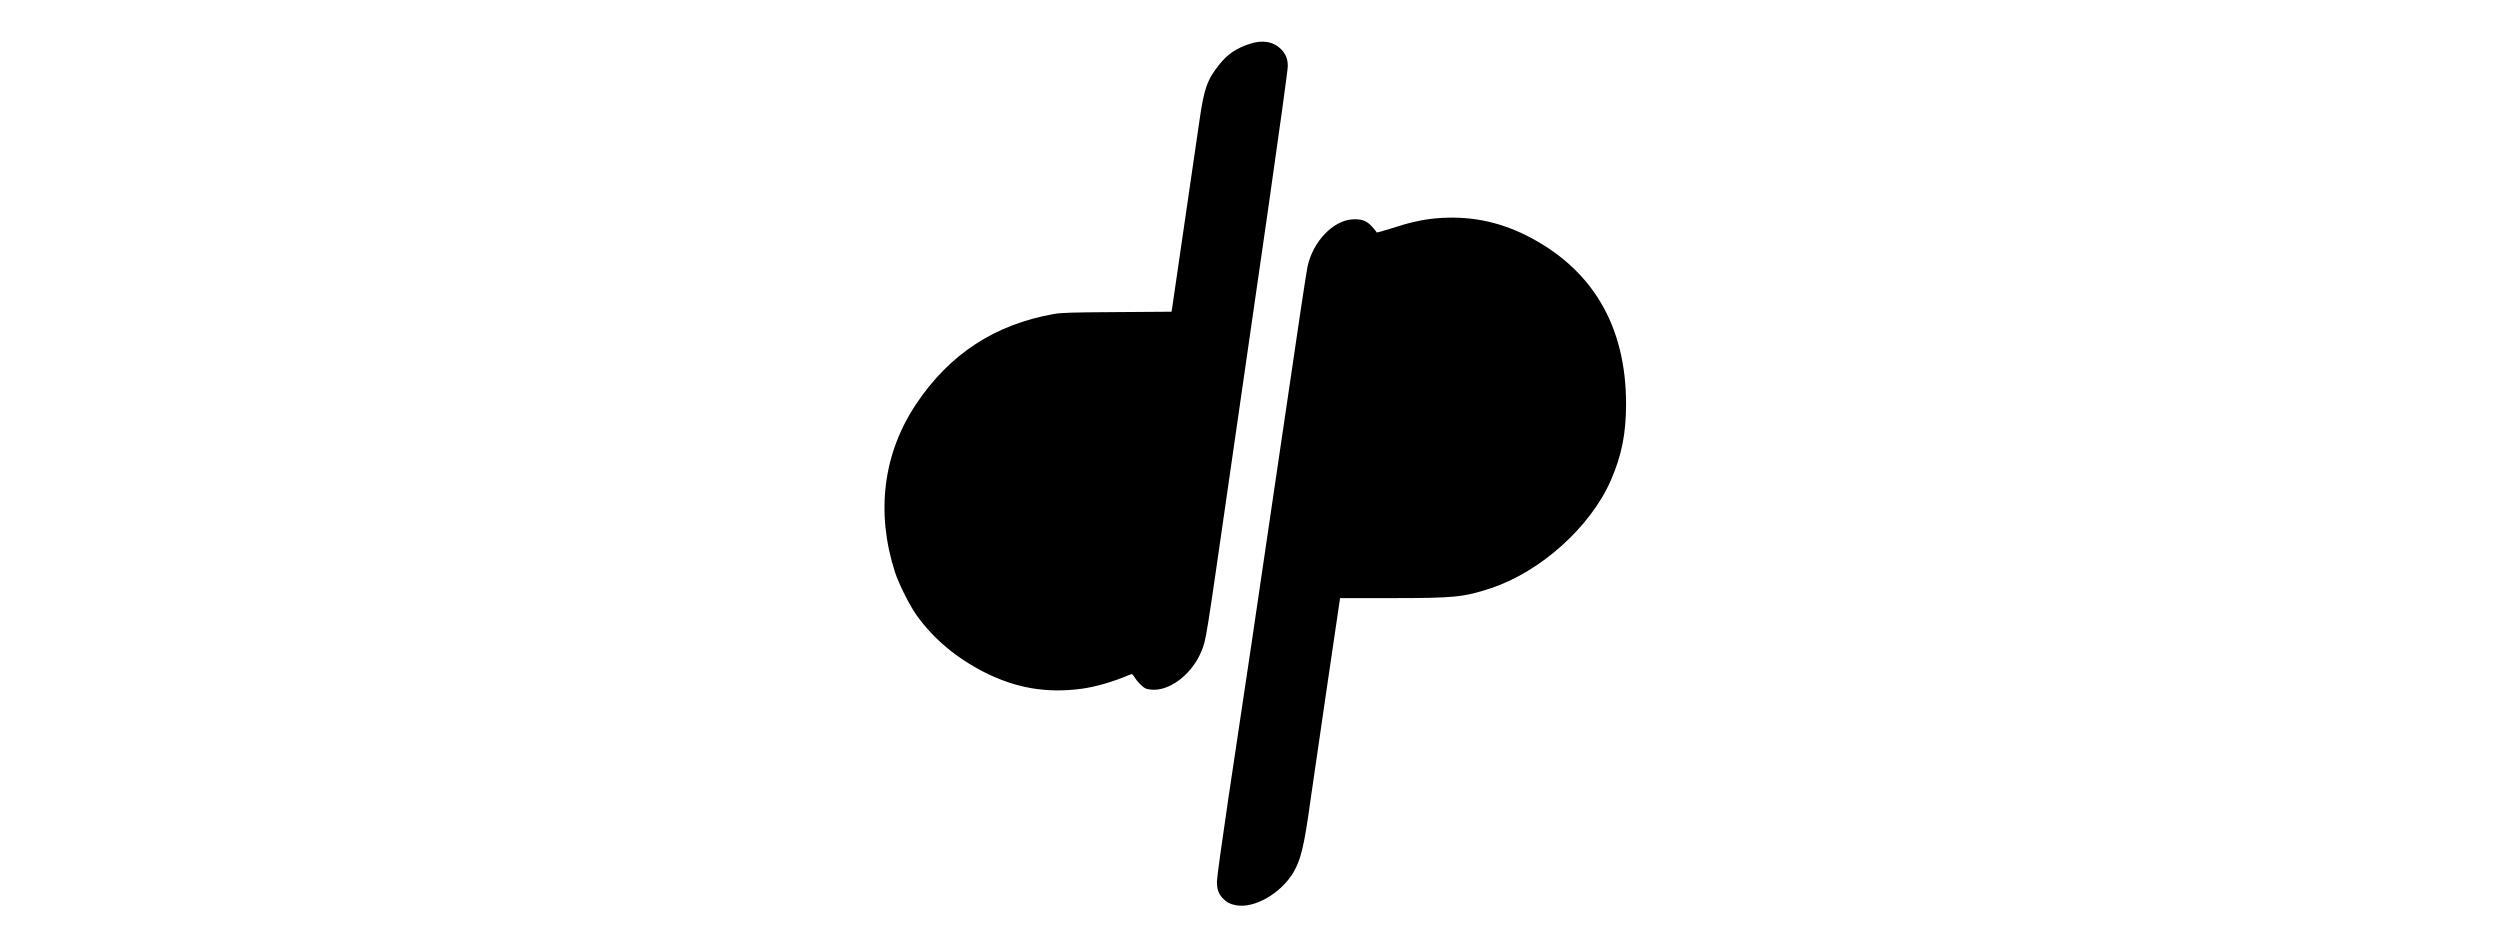 <?xml version="1.0" encoding="UTF-8" standalone="yes"?>
<svg version="1.0" xmlns="http://www.w3.org/2000/svg" width="100%" height="100mm" viewBox="0 0 1000 1000" preserveAspectRatio="xMidYMid meet">
  <g transform="translate(0,1000) scale(0.1,-0.1)" fill="#000000" stroke="none">
    <path d="M4991 9534 c-139 -47 -228 -108 -311 -211 -132 -163 -166 -258 -214
-593 -58 -401 -285 -1962 -291 -1997 l-6 -32 -577 -4 c-487 -3 -592 -6 -672
-21 -622 -111 -1099 -423 -1452 -950 -350 -523 -429 -1144 -227 -1776 42 -131
156 -357 233 -465 179 -248 416 -447 714 -599 336 -170 661 -225 1032 -175
156 22 322 70 525 155 6 2 19 -10 29 -28 31 -51 89 -110 123 -125 18 -7 57
-13 86 -13 190 0 410 179 503 408 51 127 41 67 303 1887 105 726 285 1976 401
2778 115 802 210 1488 210 1525 0 78 -21 130 -71 181 -83 83 -200 102 -338 55z"/>
    <path d="M6965 7689 c-142 -13 -287 -46 -462 -104 -90 -29 -163 -49 -163 -45
0 4 -20 30 -45 58 -59 66 -110 85 -207 81 -206 -11 -419 -231 -478 -495 -14
-63 -82 -514 -305 -2034 -222 -1514 -372 -2527 -535 -3606 -67 -452 -120 -833
-120 -873 0 -83 17 -131 63 -179 41 -43 75 -60 141 -73 194 -35 473 126 606
349 79 134 115 288 180 762 17 124 92 637 166 1140 74 503 137 934 141 958 l6
42 543 0 c668 0 766 10 1054 105 527 175 1056 651 1270 1144 114 262 160 495
160 806 0 829 -359 1434 -1057 1784 -304 152 -619 211 -958 180z"/>
  </g>
</svg>